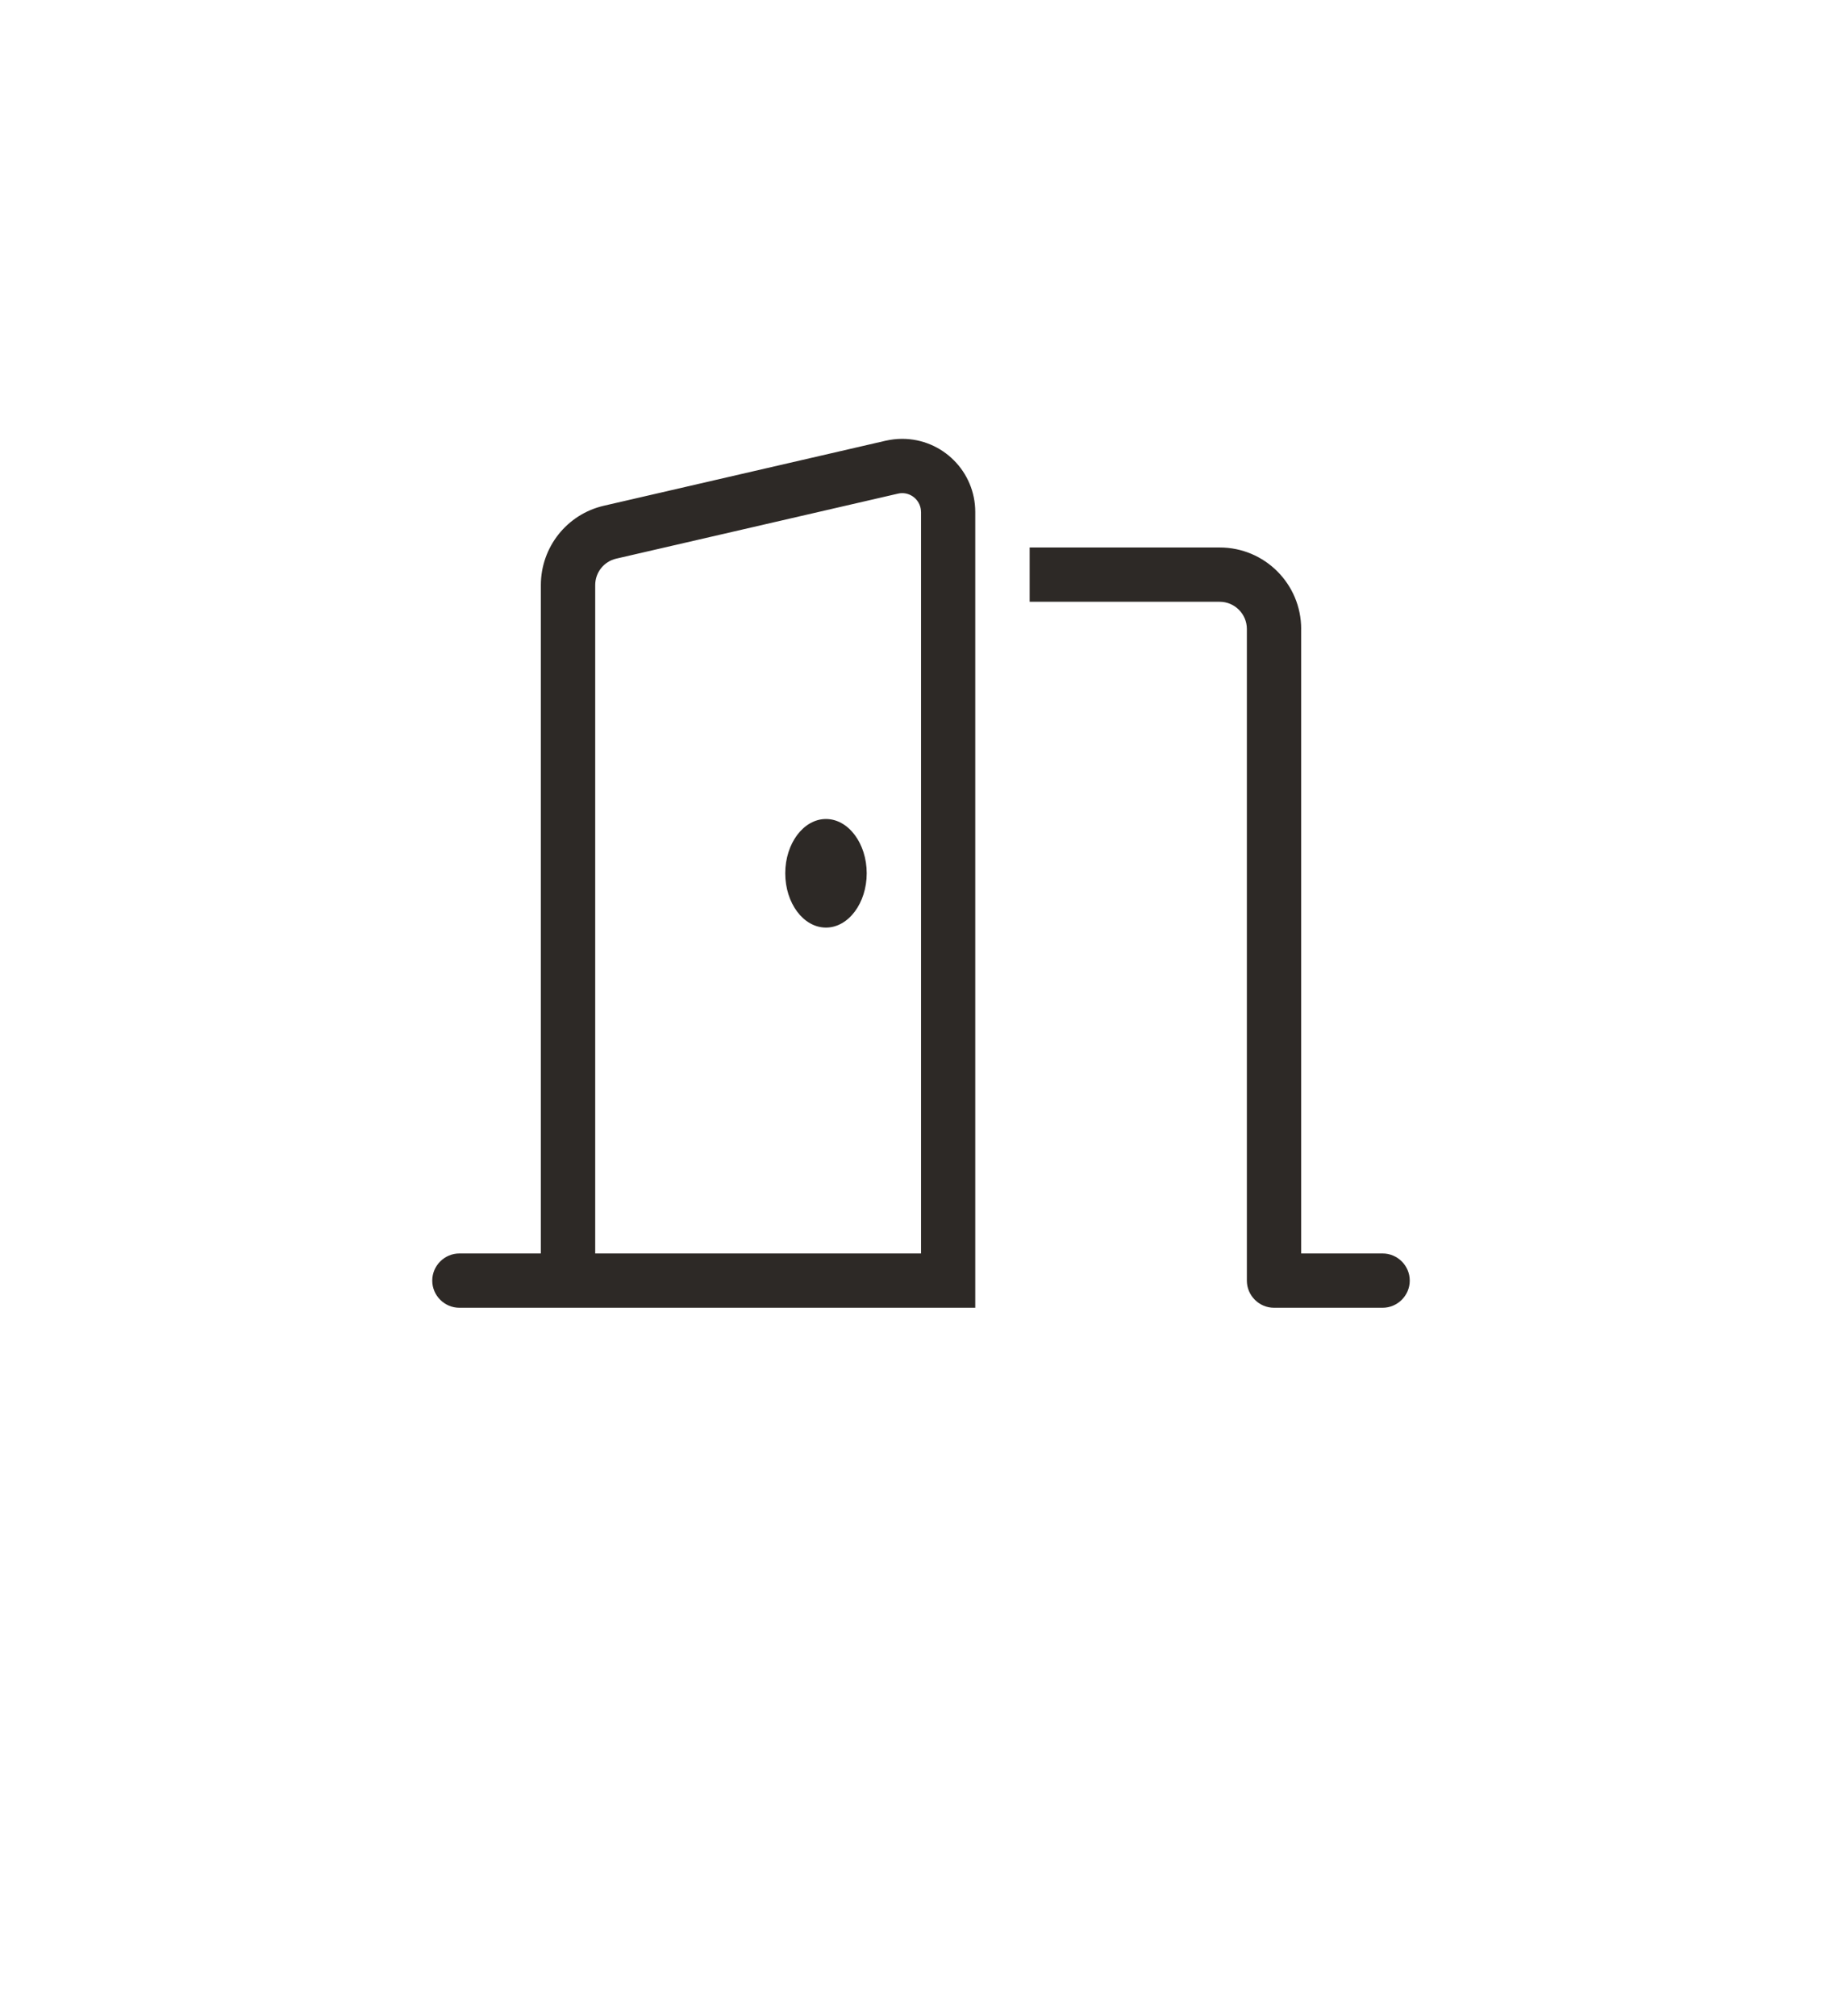 <?xml version="1.0" encoding="UTF-8"?> <svg xmlns="http://www.w3.org/2000/svg" id="Laag_1" version="1.1" viewBox="0 0 53 58"><defs><style> .st0 { isolation: isolate; } .st1 { fill: #2d2926; } </style></defs><g id="Template1"><g id="V4-GO---Home1"><g id="Door-open" class="st0"><g class="st0"><path class="st1" d="M28.062,37.626h-14.844c-.43,0-.781-.352-.781-.781s.352-.781.781-.781h2.344v-19.229c0-1.094.752-2.041,1.816-2.285l8.105-1.87c.156-.034.312-.054.474-.054,1.162,0,2.104.942,2.104,2.104v22.896h0ZM26.5,14.73c0-.298-.244-.542-.542-.542-.039,0-.083.005-.122.015l-8.105,1.87c-.356.083-.605.396-.605.762v19.229h9.375V14.73h-.001ZM22.594,25.126c0-.859.527-1.562,1.172-1.562s1.172.703,1.172,1.562-.527,1.562-1.172,1.562c-.649,0-1.172-.703-1.172-1.562ZM37.438,18.095v17.969h2.344c.43,0,.781.352.781.781s-.352.781-.781.781h-3.125c-.43,0-.781-.352-.781-.781v-18.75c0-.43-.352-.781-.781-.781h-5.469v-1.562h5.469c1.294,0,2.344,1.05,2.344,2.344h-.001Z"></path></g></g></g></g></svg> 
